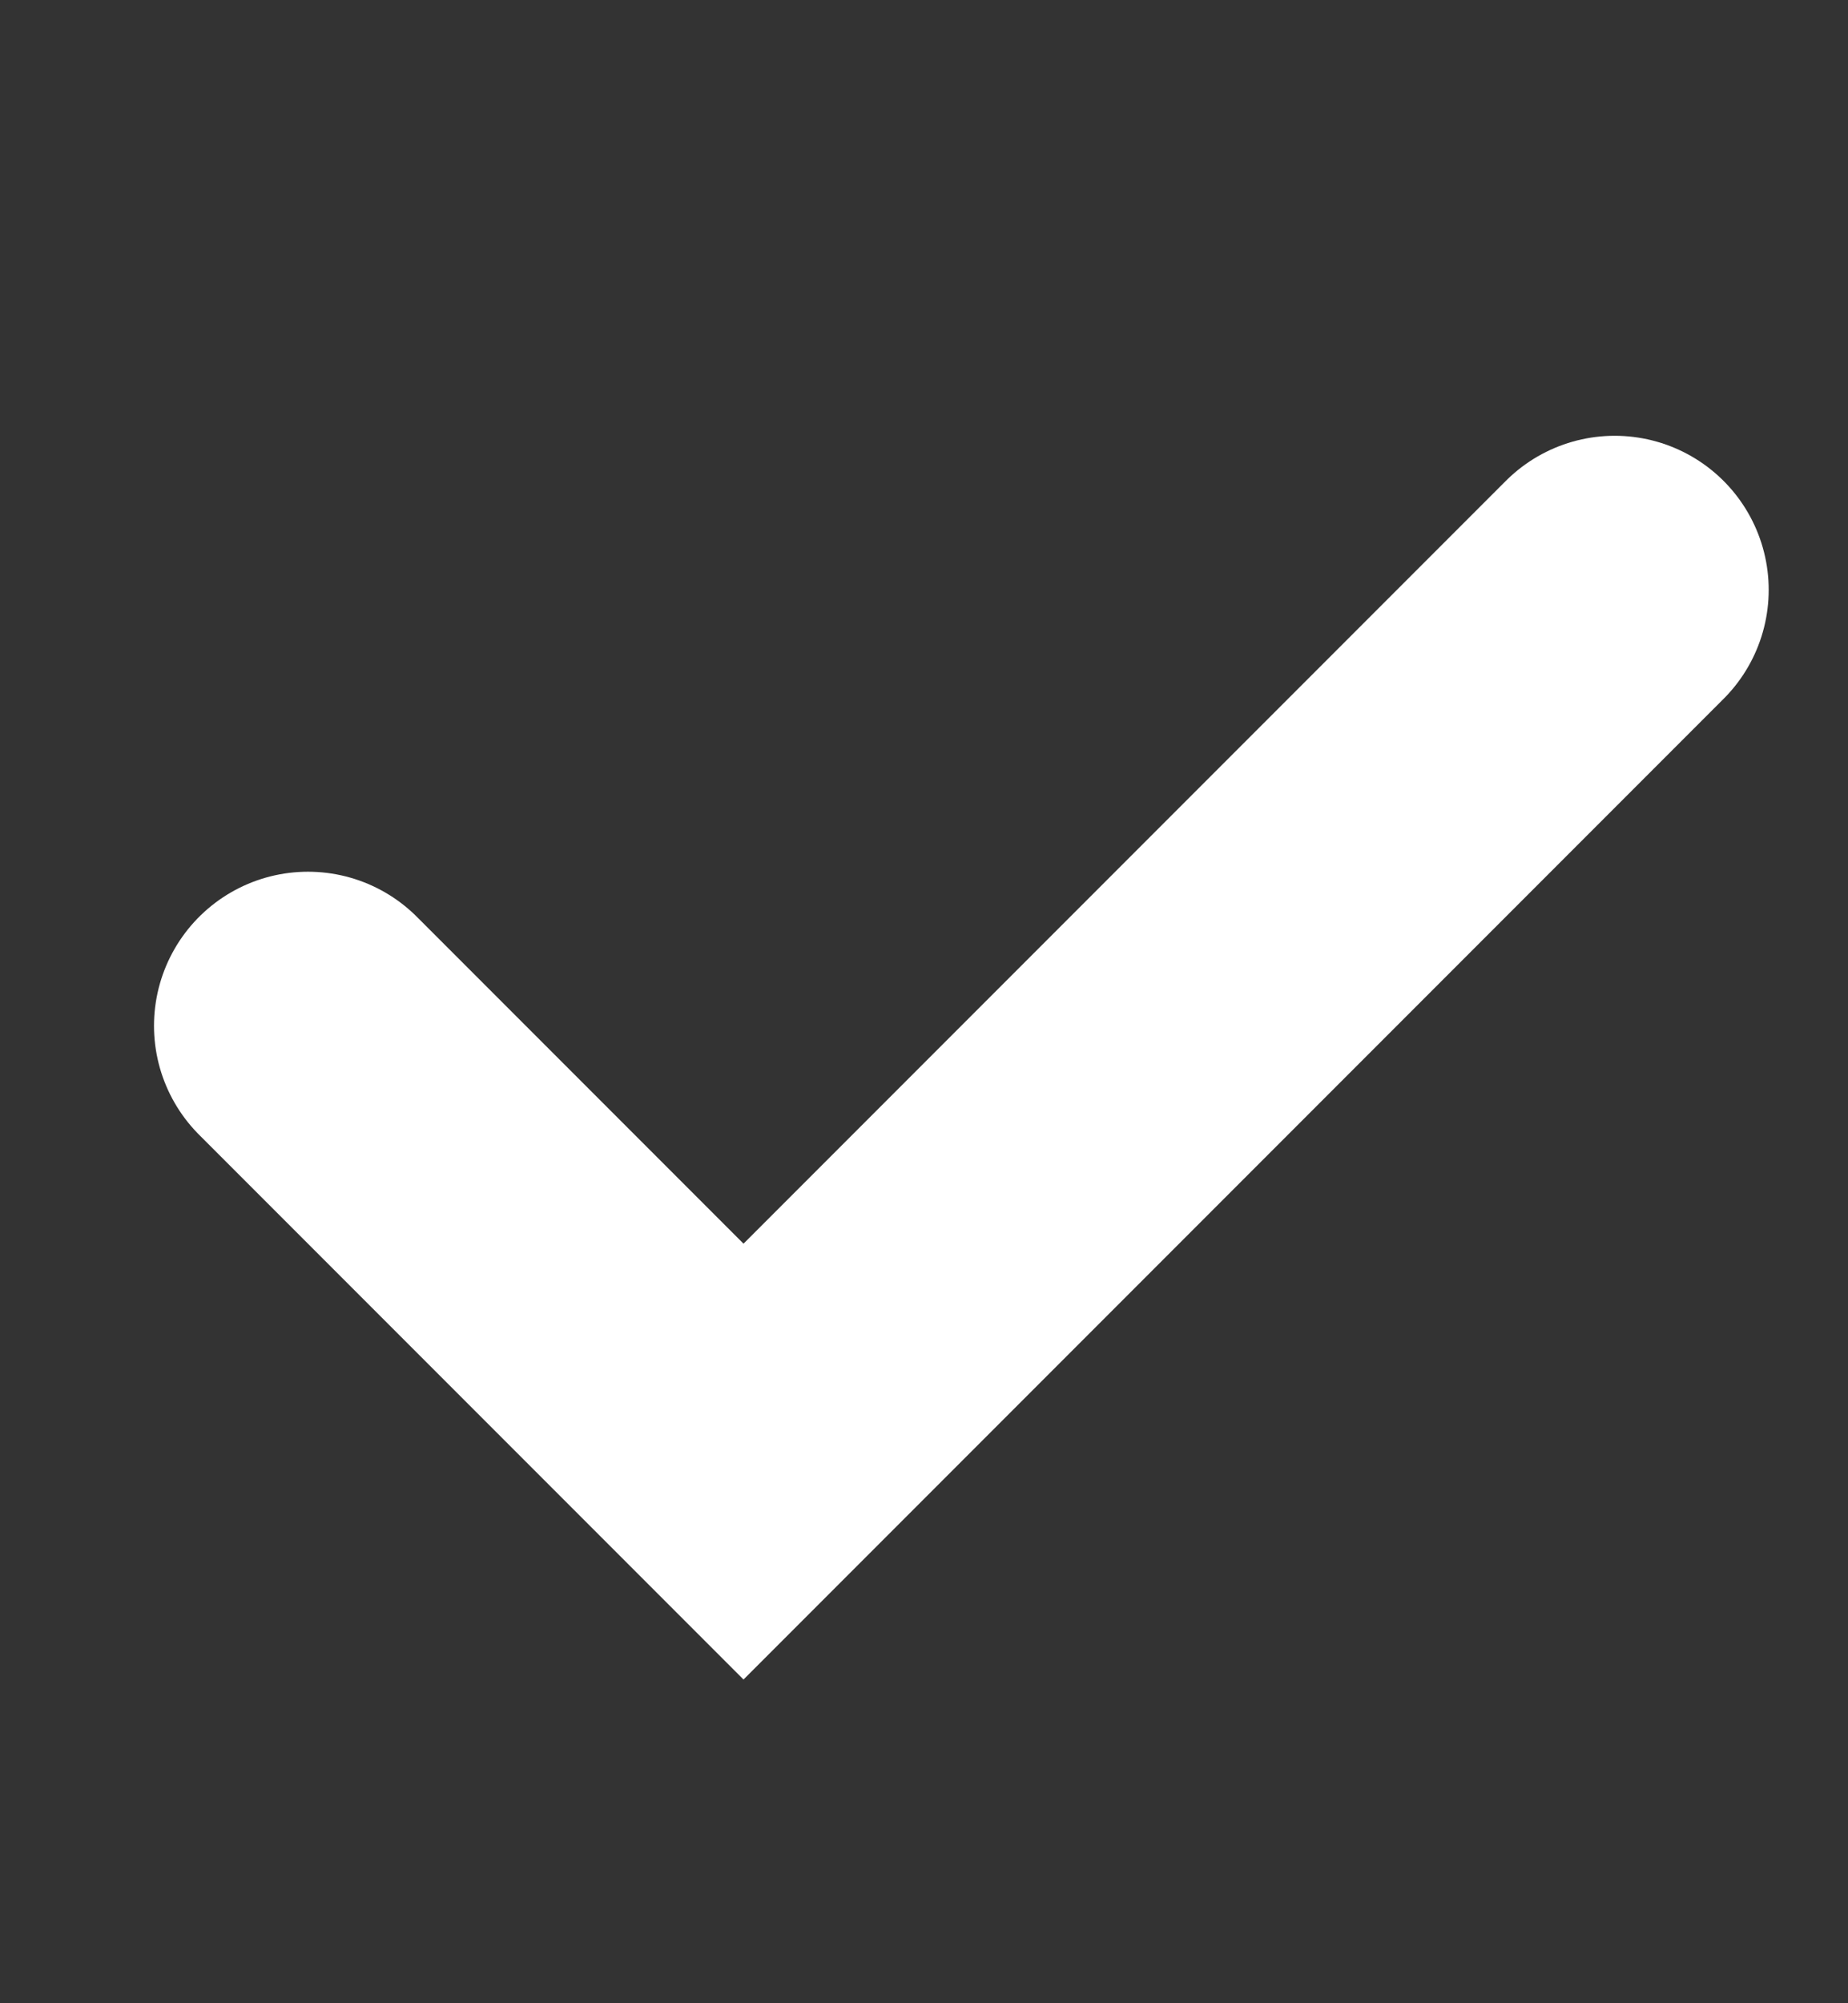 <svg width="12" height="13" viewBox="0 0 12 13" fill="none" xmlns="http://www.w3.org/2000/svg">
<rect x="0" y="0" width="12" height="13" fill="#333333" stroke="none"/>
<path d="M2 6.657L4.828 9.485L10.485 3.828" stroke="white" stroke-width="2" stroke-linecap="round"/>
</svg>
